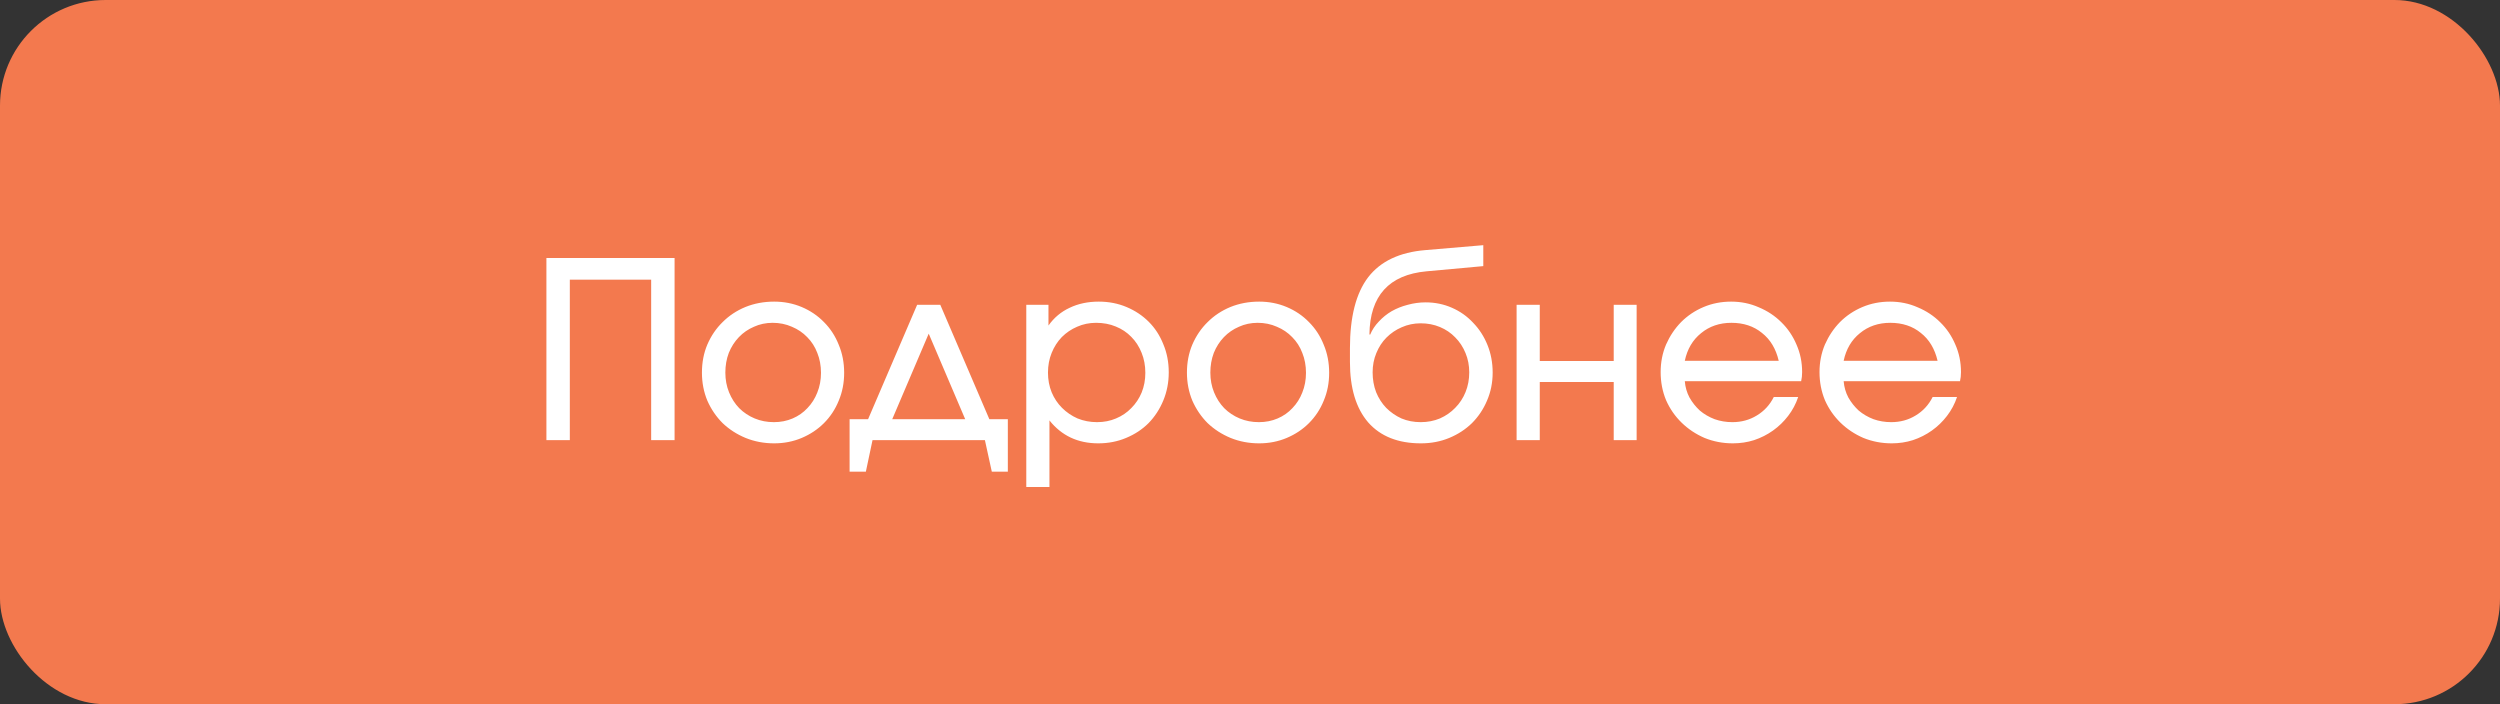 <?xml version="1.0" encoding="UTF-8"?> <svg xmlns="http://www.w3.org/2000/svg" width="142" height="40" viewBox="0 0 142 40" fill="none"><rect x="0" y="0" width="142" height="40" fill="#333333" stroke="none"/><rect width="142" height="40" rx="6" fill="#F3794E"></rect><path d="M31.036 14.654H38.316V25H36.986V15.886H32.366V25H31.036V14.654ZM39.87 21.164C39.87 20.585 39.972 20.053 40.178 19.568C40.392 19.073 40.682 18.649 41.046 18.294C41.41 17.93 41.839 17.645 42.334 17.44C42.838 17.235 43.384 17.132 43.972 17.132C44.532 17.132 45.054 17.235 45.54 17.44C46.025 17.645 46.445 17.93 46.8 18.294C47.164 18.658 47.444 19.087 47.64 19.582C47.845 20.067 47.948 20.599 47.948 21.178C47.948 21.747 47.845 22.275 47.64 22.76C47.444 23.245 47.164 23.67 46.8 24.034C46.445 24.389 46.025 24.669 45.54 24.874C45.054 25.079 44.532 25.182 43.972 25.182C43.393 25.182 42.852 25.079 42.348 24.874C41.853 24.669 41.419 24.389 41.046 24.034C40.682 23.67 40.392 23.245 40.178 22.76C39.972 22.265 39.87 21.733 39.87 21.164ZM43.958 23.978C44.34 23.978 44.695 23.908 45.022 23.768C45.348 23.628 45.628 23.432 45.862 23.18C46.104 22.928 46.291 22.634 46.422 22.298C46.562 21.953 46.632 21.579 46.632 21.178C46.632 20.767 46.562 20.389 46.422 20.044C46.291 19.699 46.1 19.4 45.848 19.148C45.605 18.896 45.316 18.7 44.98 18.56C44.644 18.411 44.28 18.336 43.888 18.336C43.505 18.336 43.15 18.411 42.824 18.56C42.497 18.7 42.212 18.896 41.97 19.148C41.727 19.4 41.536 19.699 41.396 20.044C41.265 20.389 41.2 20.763 41.2 21.164C41.2 21.565 41.27 21.939 41.41 22.284C41.55 22.629 41.741 22.928 41.984 23.18C42.236 23.432 42.53 23.628 42.866 23.768C43.202 23.908 43.566 23.978 43.958 23.978ZM48.257 23.81H49.307L52.093 17.314H53.409L56.195 23.81H57.245V26.792H56.335L55.943 25H49.559L49.181 26.792H48.257V23.81ZM54.823 23.81L52.751 18.952L50.679 23.81H54.823ZM58.293 17.314H59.553V18.49C59.87 18.042 60.272 17.706 60.757 17.482C61.242 17.249 61.793 17.132 62.409 17.132C62.978 17.132 63.506 17.235 63.991 17.44C64.477 17.645 64.897 17.925 65.251 18.28C65.606 18.635 65.881 19.059 66.077 19.554C66.282 20.039 66.385 20.571 66.385 21.15C66.385 21.719 66.282 22.251 66.077 22.746C65.872 23.241 65.592 23.67 65.237 24.034C64.882 24.389 64.458 24.669 63.963 24.874C63.478 25.079 62.95 25.182 62.381 25.182C61.224 25.182 60.3 24.748 59.609 23.88V27.66H58.293V17.314ZM62.311 23.978C62.703 23.978 63.062 23.908 63.389 23.768C63.725 23.628 64.014 23.432 64.257 23.18C64.509 22.928 64.705 22.634 64.845 22.298C64.985 21.953 65.055 21.579 65.055 21.178C65.055 20.767 64.985 20.389 64.845 20.044C64.705 19.689 64.509 19.386 64.257 19.134C64.014 18.882 63.721 18.686 63.375 18.546C63.039 18.406 62.666 18.336 62.255 18.336C61.873 18.336 61.513 18.411 61.177 18.56C60.85 18.7 60.561 18.896 60.309 19.148C60.066 19.4 59.875 19.699 59.735 20.044C59.595 20.389 59.525 20.763 59.525 21.164C59.525 21.565 59.595 21.939 59.735 22.284C59.875 22.62 60.071 22.914 60.323 23.166C60.575 23.418 60.869 23.619 61.205 23.768C61.55 23.908 61.919 23.978 62.311 23.978ZM67.418 21.164C67.418 20.585 67.521 20.053 67.726 19.568C67.941 19.073 68.23 18.649 68.594 18.294C68.958 17.93 69.388 17.645 69.882 17.44C70.386 17.235 70.932 17.132 71.52 17.132C72.08 17.132 72.603 17.235 73.088 17.44C73.574 17.645 73.994 17.93 74.348 18.294C74.712 18.658 74.992 19.087 75.188 19.582C75.394 20.067 75.496 20.599 75.496 21.178C75.496 21.747 75.394 22.275 75.188 22.76C74.992 23.245 74.712 23.67 74.348 24.034C73.994 24.389 73.574 24.669 73.088 24.874C72.603 25.079 72.08 25.182 71.52 25.182C70.942 25.182 70.4 25.079 69.896 24.874C69.402 24.669 68.968 24.389 68.594 24.034C68.23 23.67 67.941 23.245 67.726 22.76C67.521 22.265 67.418 21.733 67.418 21.164ZM71.506 23.978C71.889 23.978 72.244 23.908 72.57 23.768C72.897 23.628 73.177 23.432 73.41 23.18C73.653 22.928 73.84 22.634 73.97 22.298C74.11 21.953 74.18 21.579 74.18 21.178C74.18 20.767 74.11 20.389 73.97 20.044C73.84 19.699 73.648 19.4 73.396 19.148C73.154 18.896 72.864 18.7 72.528 18.56C72.192 18.411 71.828 18.336 71.436 18.336C71.054 18.336 70.699 18.411 70.372 18.56C70.046 18.7 69.761 18.896 69.518 19.148C69.276 19.4 69.084 19.699 68.944 20.044C68.814 20.389 68.748 20.763 68.748 21.164C68.748 21.565 68.818 21.939 68.958 22.284C69.098 22.629 69.29 22.928 69.532 23.18C69.784 23.432 70.078 23.628 70.414 23.768C70.75 23.908 71.114 23.978 71.506 23.978ZM77.825 19.008C77.937 18.737 78.1 18.49 78.315 18.266C78.53 18.033 78.772 17.837 79.043 17.678C79.323 17.519 79.626 17.398 79.953 17.314C80.289 17.221 80.63 17.174 80.975 17.174C81.507 17.174 82.007 17.277 82.473 17.482C82.94 17.687 83.341 17.972 83.677 18.336C84.022 18.691 84.293 19.111 84.489 19.596C84.685 20.081 84.783 20.604 84.783 21.164C84.783 21.733 84.676 22.265 84.461 22.76C84.256 23.245 83.971 23.67 83.607 24.034C83.243 24.389 82.814 24.669 82.319 24.874C81.825 25.079 81.288 25.182 80.709 25.182C79.412 25.182 78.413 24.785 77.713 23.992C77.022 23.189 76.677 22.046 76.677 20.562V19.778C76.677 17.995 77.022 16.651 77.713 15.746C78.413 14.841 79.496 14.327 80.961 14.206L84.251 13.926V15.116L81.031 15.41C78.894 15.606 77.811 16.801 77.783 18.994L77.825 19.008ZM80.695 23.978C81.087 23.978 81.451 23.908 81.787 23.768C82.123 23.619 82.412 23.418 82.655 23.166C82.907 22.914 83.103 22.615 83.243 22.27C83.383 21.925 83.453 21.551 83.453 21.15C83.453 20.758 83.383 20.394 83.243 20.058C83.103 19.713 82.907 19.414 82.655 19.162C82.412 18.91 82.123 18.714 81.787 18.574C81.451 18.434 81.087 18.364 80.695 18.364C80.312 18.364 79.953 18.439 79.617 18.588C79.29 18.728 79.001 18.924 78.749 19.176C78.507 19.419 78.315 19.713 78.175 20.058C78.035 20.394 77.965 20.758 77.965 21.15C77.965 21.551 78.031 21.925 78.161 22.27C78.301 22.615 78.493 22.914 78.735 23.166C78.987 23.418 79.276 23.619 79.603 23.768C79.939 23.908 80.303 23.978 80.695 23.978ZM86.143 17.314H87.459V20.506H91.659V17.314H92.961V25H91.659V21.696H87.459V25H86.143V17.314ZM102.137 22.55C102.006 22.942 101.815 23.301 101.563 23.628C101.32 23.945 101.035 24.221 100.709 24.454C100.382 24.687 100.023 24.869 99.631 25C99.248 25.121 98.847 25.182 98.427 25.182C97.857 25.182 97.321 25.079 96.817 24.874C96.322 24.659 95.888 24.37 95.515 24.006C95.141 23.642 94.847 23.217 94.633 22.732C94.427 22.237 94.325 21.705 94.325 21.136C94.325 20.576 94.427 20.053 94.633 19.568C94.847 19.083 95.132 18.658 95.487 18.294C95.851 17.93 96.275 17.645 96.761 17.44C97.246 17.235 97.769 17.132 98.329 17.132C98.889 17.132 99.411 17.239 99.897 17.454C100.391 17.659 100.821 17.944 101.185 18.308C101.549 18.663 101.833 19.083 102.039 19.568C102.253 20.053 102.361 20.576 102.361 21.136C102.361 21.323 102.342 21.495 102.305 21.654H95.697C95.725 21.99 95.813 22.298 95.963 22.578C96.121 22.858 96.317 23.105 96.551 23.32C96.793 23.525 97.073 23.689 97.391 23.81C97.708 23.922 98.044 23.978 98.399 23.978C98.912 23.978 99.374 23.852 99.785 23.6C100.205 23.348 100.527 22.998 100.751 22.55H102.137ZM101.031 20.492C100.872 19.811 100.555 19.283 100.079 18.91C99.612 18.527 99.033 18.336 98.343 18.336C97.671 18.336 97.097 18.532 96.621 18.924C96.145 19.307 95.837 19.829 95.697 20.492H101.031ZM111.16 22.55C111.029 22.942 110.838 23.301 110.586 23.628C110.343 23.945 110.059 24.221 109.732 24.454C109.405 24.687 109.046 24.869 108.654 25C108.271 25.121 107.87 25.182 107.45 25.182C106.881 25.182 106.344 25.079 105.84 24.874C105.345 24.659 104.911 24.37 104.538 24.006C104.165 23.642 103.871 23.217 103.656 22.732C103.451 22.237 103.348 21.705 103.348 21.136C103.348 20.576 103.451 20.053 103.656 19.568C103.871 19.083 104.155 18.658 104.51 18.294C104.874 17.93 105.299 17.645 105.784 17.44C106.269 17.235 106.792 17.132 107.352 17.132C107.912 17.132 108.435 17.239 108.92 17.454C109.415 17.659 109.844 17.944 110.208 18.308C110.572 18.663 110.857 19.083 111.062 19.568C111.277 20.053 111.384 20.576 111.384 21.136C111.384 21.323 111.365 21.495 111.328 21.654H104.72C104.748 21.99 104.837 22.298 104.986 22.578C105.145 22.858 105.341 23.105 105.574 23.32C105.817 23.525 106.097 23.689 106.414 23.81C106.731 23.922 107.067 23.978 107.422 23.978C107.935 23.978 108.397 23.852 108.808 23.6C109.228 23.348 109.55 22.998 109.774 22.55H111.16ZM110.054 20.492C109.895 19.811 109.578 19.283 109.102 18.91C108.635 18.527 108.057 18.336 107.366 18.336C106.694 18.336 106.12 18.532 105.644 18.924C105.168 19.307 104.86 19.829 104.72 20.492H110.054Z" fill="white"></path></svg> 